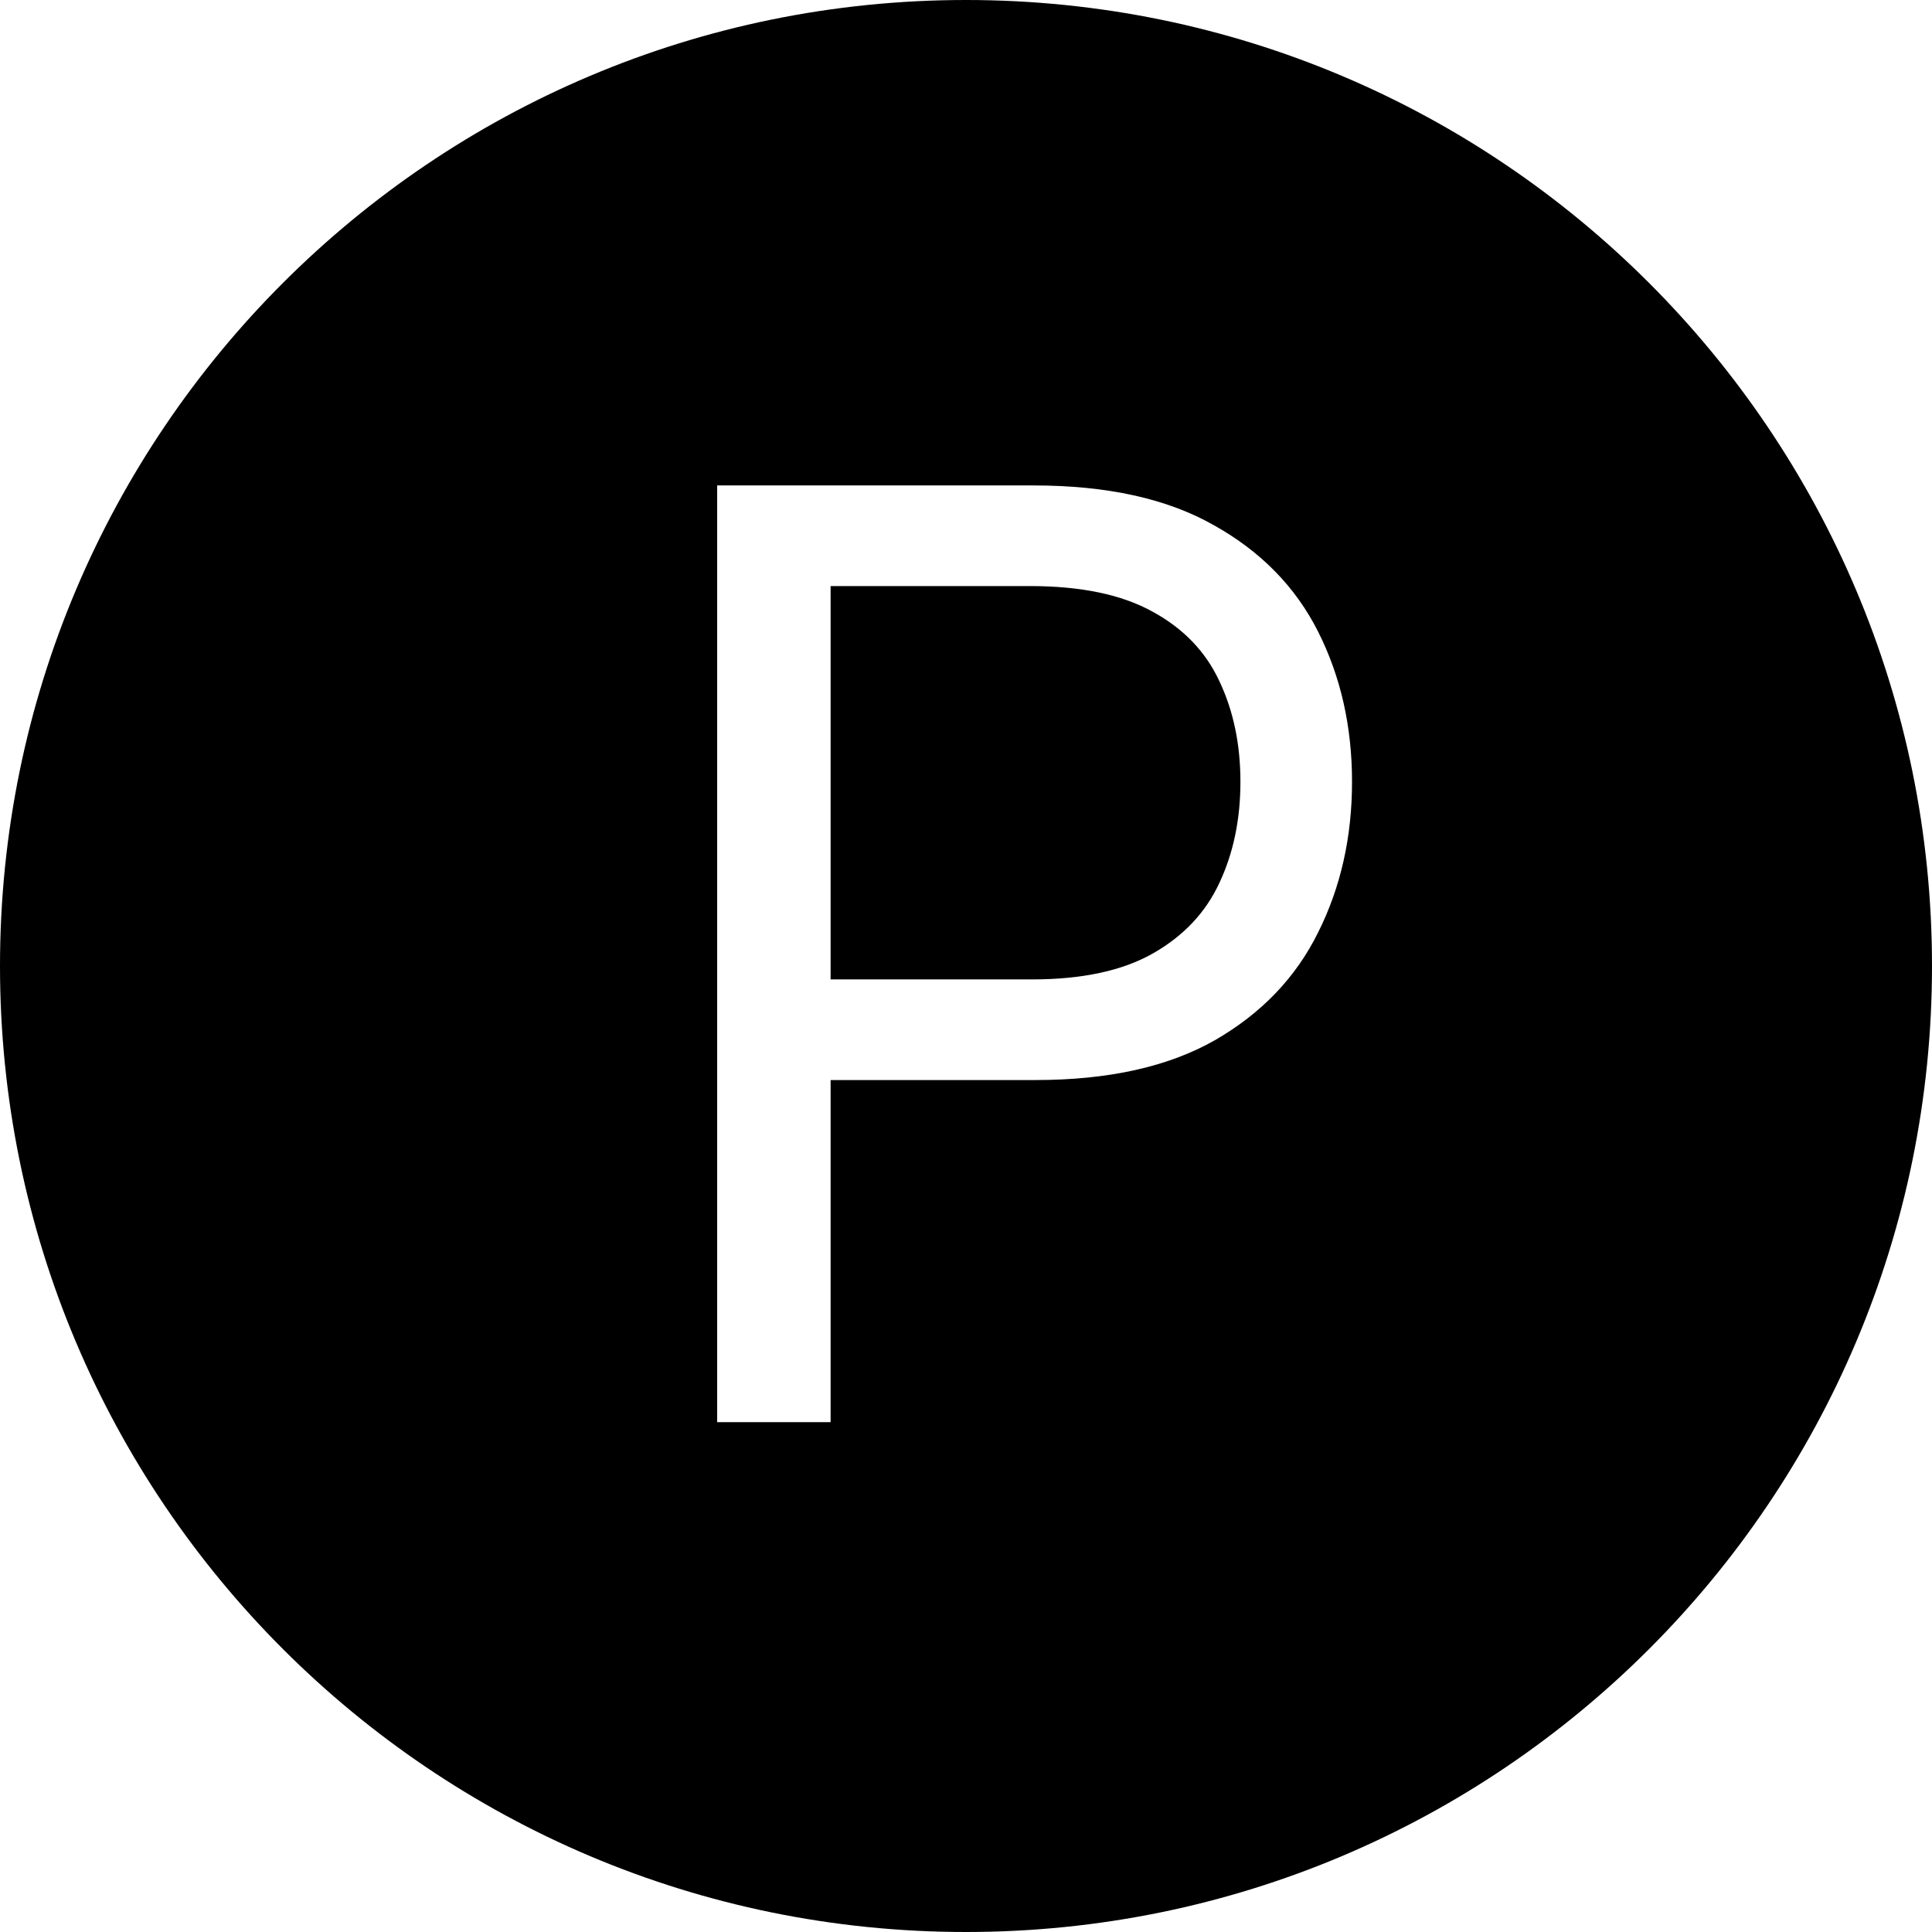 <svg width="72" height="72" viewBox="0 0 72 72" fill="none" xmlns="http://www.w3.org/2000/svg">
<path fill-rule="evenodd" clip-rule="evenodd" d="M36 72C55.882 72 72 55.882 72 36C72 16.118 55.882 0 36 0C16.118 0 0 16.118 0 36C0 55.882 16.118 72 36 72ZM26.727 18.091V53H30.954V40.25H38.591C41.307 40.25 43.534 39.756 45.273 38.767C47.011 37.767 48.295 36.426 49.125 34.744C49.966 33.062 50.386 31.193 50.386 29.136C50.386 27.079 49.966 25.216 49.125 23.546C48.284 21.875 46.989 20.551 45.239 19.574C43.5 18.585 41.261 18.091 38.523 18.091H26.727ZM30.954 36.5H38.455C40.33 36.5 41.835 36.176 42.972 35.528C44.108 34.881 44.932 34.006 45.443 32.903C45.966 31.79 46.227 30.534 46.227 29.136C46.227 27.739 45.966 26.489 45.443 25.386C44.932 24.284 44.102 23.421 42.955 22.796C41.807 22.159 40.284 21.841 38.386 21.841H30.954V36.5Z" fill="black"/>
</svg>
